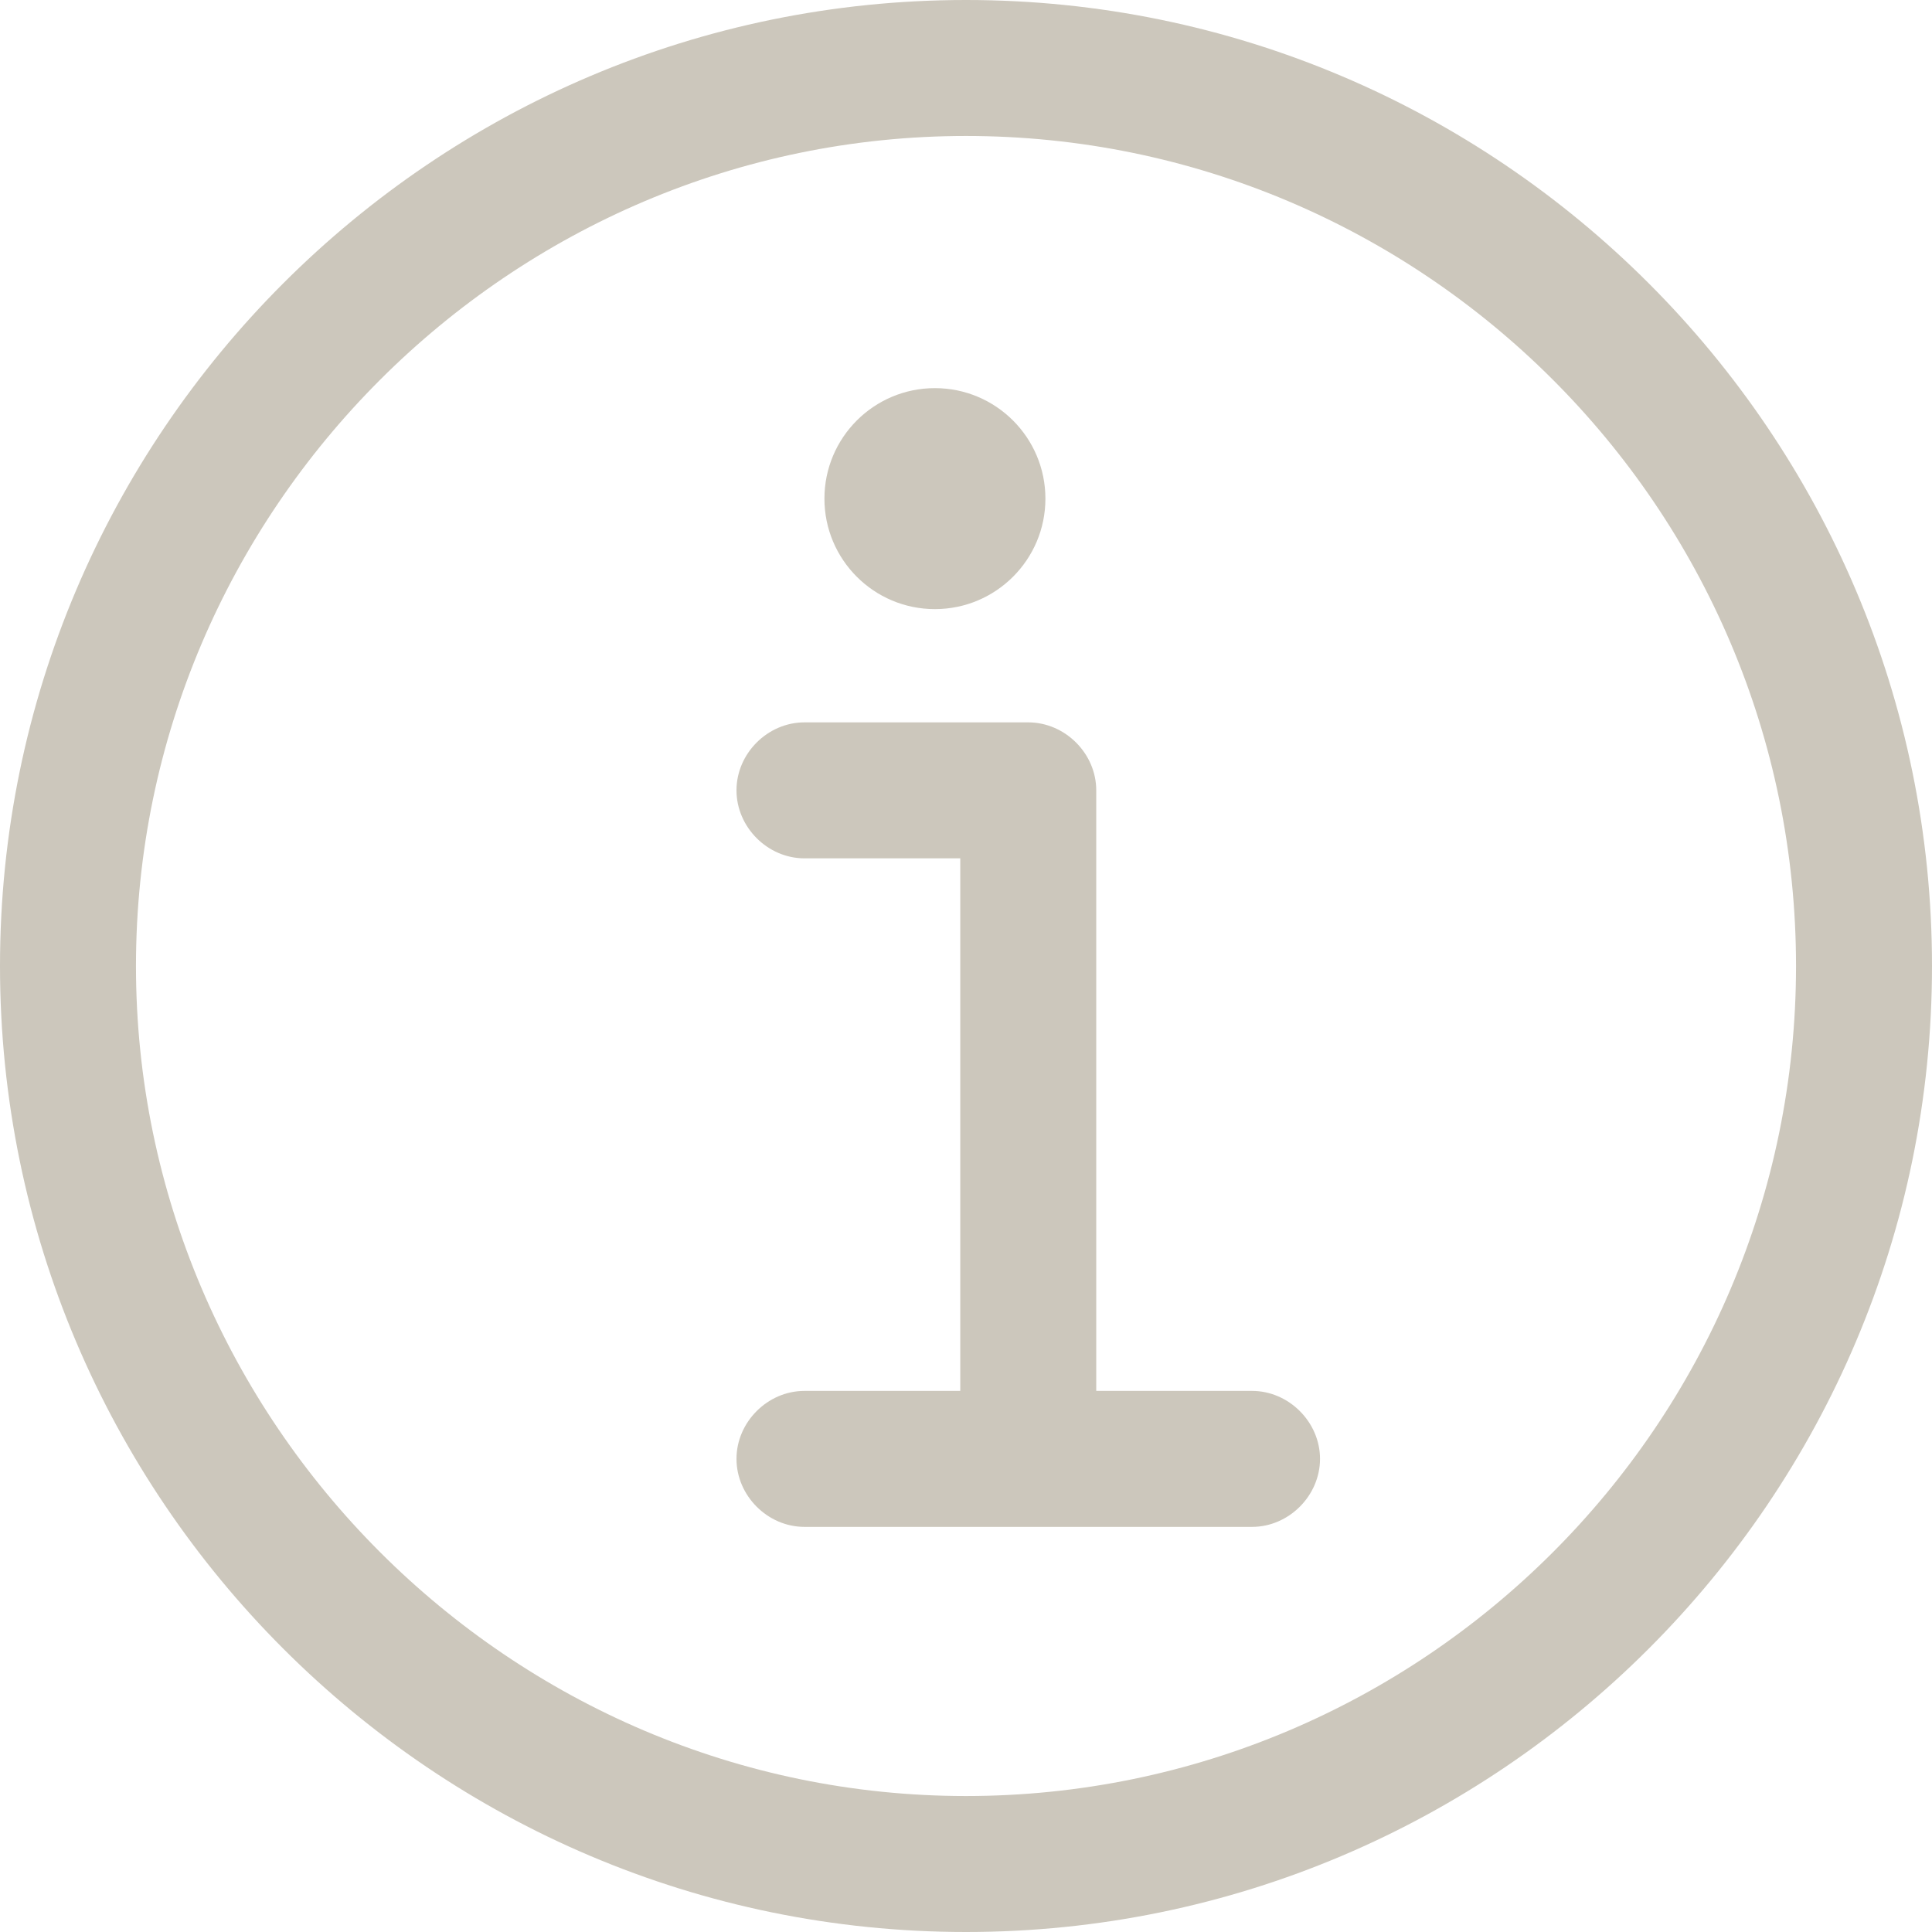 <svg xmlns="http://www.w3.org/2000/svg" width="29" height="29" viewBox="0 0 29 29" fill="none">
    <path d="M14.5 29C22.494 29 29 22.494 29 14.5C29 6.506 22.494 0 14.5 0C6.506 0 0 6.506 0 14.5C0 22.494 6.506 29 14.5 29ZM14.5 2.041C21.346 2.041 26.959 7.611 26.959 14.5C26.959 21.389 21.346 26.959 14.5 26.959C7.654 26.959 2.041 21.346 2.041 14.5C2.041 7.654 7.654 2.041 14.5 2.041Z" fill="#CCC7BC"/>
    <path d="M12.075 20.878C11.522 20.878 11.055 21.346 11.055 21.898C11.055 22.451 11.522 22.919 12.075 22.919H18.794C19.346 22.919 19.814 22.451 19.814 21.898C19.814 21.346 19.346 20.878 18.794 20.878H16.455V11.863C16.455 11.31 15.987 10.843 15.434 10.843H12.075C11.522 10.843 11.055 11.31 11.055 11.863C11.055 12.416 11.522 12.884 12.075 12.884H14.414V20.878H12.075Z" fill="#CCC7BC"/>
    <path d="M14.033 9.143C14.949 9.143 15.692 8.4 15.692 7.485C15.692 6.569 14.949 5.826 14.033 5.826C13.117 5.826 12.375 6.569 12.375 7.485C12.375 8.4 13.117 9.143 14.033 9.143Z" fill="#CCC7BC"/>
</svg>
